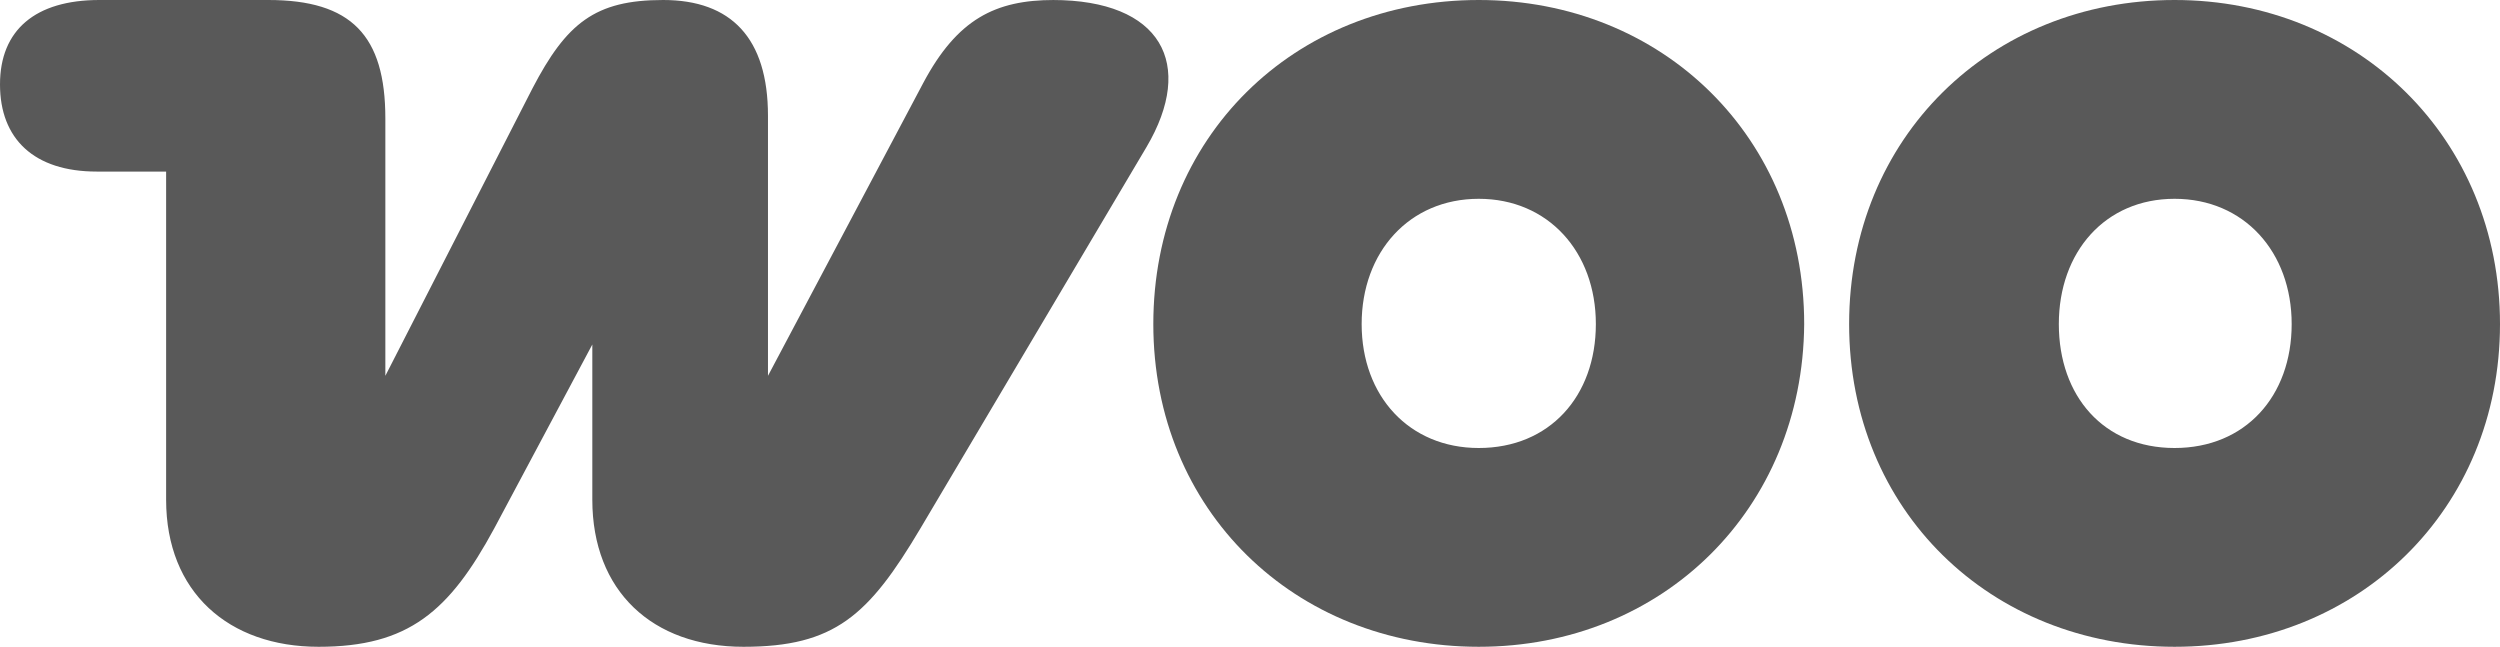 <svg id="woocommerce-gris" xmlns="http://www.w3.org/2000/svg" width="500" height="129.357" viewBox="0 0 500 129.357">
  <path id="Tracé_1230" data-name="Tracé 1230" d="M210.784,0c-11.71,0-19.336,3.813-26.144,16.612L153.595,75.163V23.148C153.595,7.625,146.242,0,132.625,0S113.29,4.63,106.481,17.7L77.07,75.163V23.693C77.07,7.081,70.261,0,53.649,0H19.88C7.081,0,0,5.991,0,16.885S6.808,34.314,19.336,34.314H33.224V99.946c0,18.519,12.527,29.412,30.5,29.412s26.144-7.081,35.131-23.693L118.464,68.9V99.946c0,18.246,11.983,29.412,30.229,29.412s25.054-6.264,35.4-23.693L229.3,29.412C239.107,12.8,232.3,0,210.512,0Z" fill="#595959" fill-rule="evenodd"/>
  <path id="Tracé_1231" data-name="Tracé 1231" d="M149.787,0C112.75,0,84.7,27.505,84.7,64.815s28.322,64.542,65.087,64.542,64.815-27.505,65.087-64.542C214.874,27.505,186.552,0,149.787,0Zm0,89.6c-13.889,0-23.42-10.349-23.42-24.782S135.9,39.76,149.787,39.76s23.42,10.621,23.42,25.054S163.948,89.6,149.787,89.6Z" transform="translate(145.964)" fill="#595959" fill-rule="evenodd"/>
  <path id="Tracé_1232" data-name="Tracé 1232" d="M200.887,0C164.122,0,135.8,27.505,135.8,64.815s28.322,64.542,65.087,64.542,65.087-27.505,65.087-64.542S237.652,0,200.887,0Zm0,89.6c-14.161,0-23.148-10.349-23.148-24.782S187,39.76,200.887,39.76s23.421,10.621,23.421,25.054S215.048,89.6,200.887,89.6Z" transform="translate(234.026)" fill="#595959" fill-rule="evenodd"/>
</svg>
